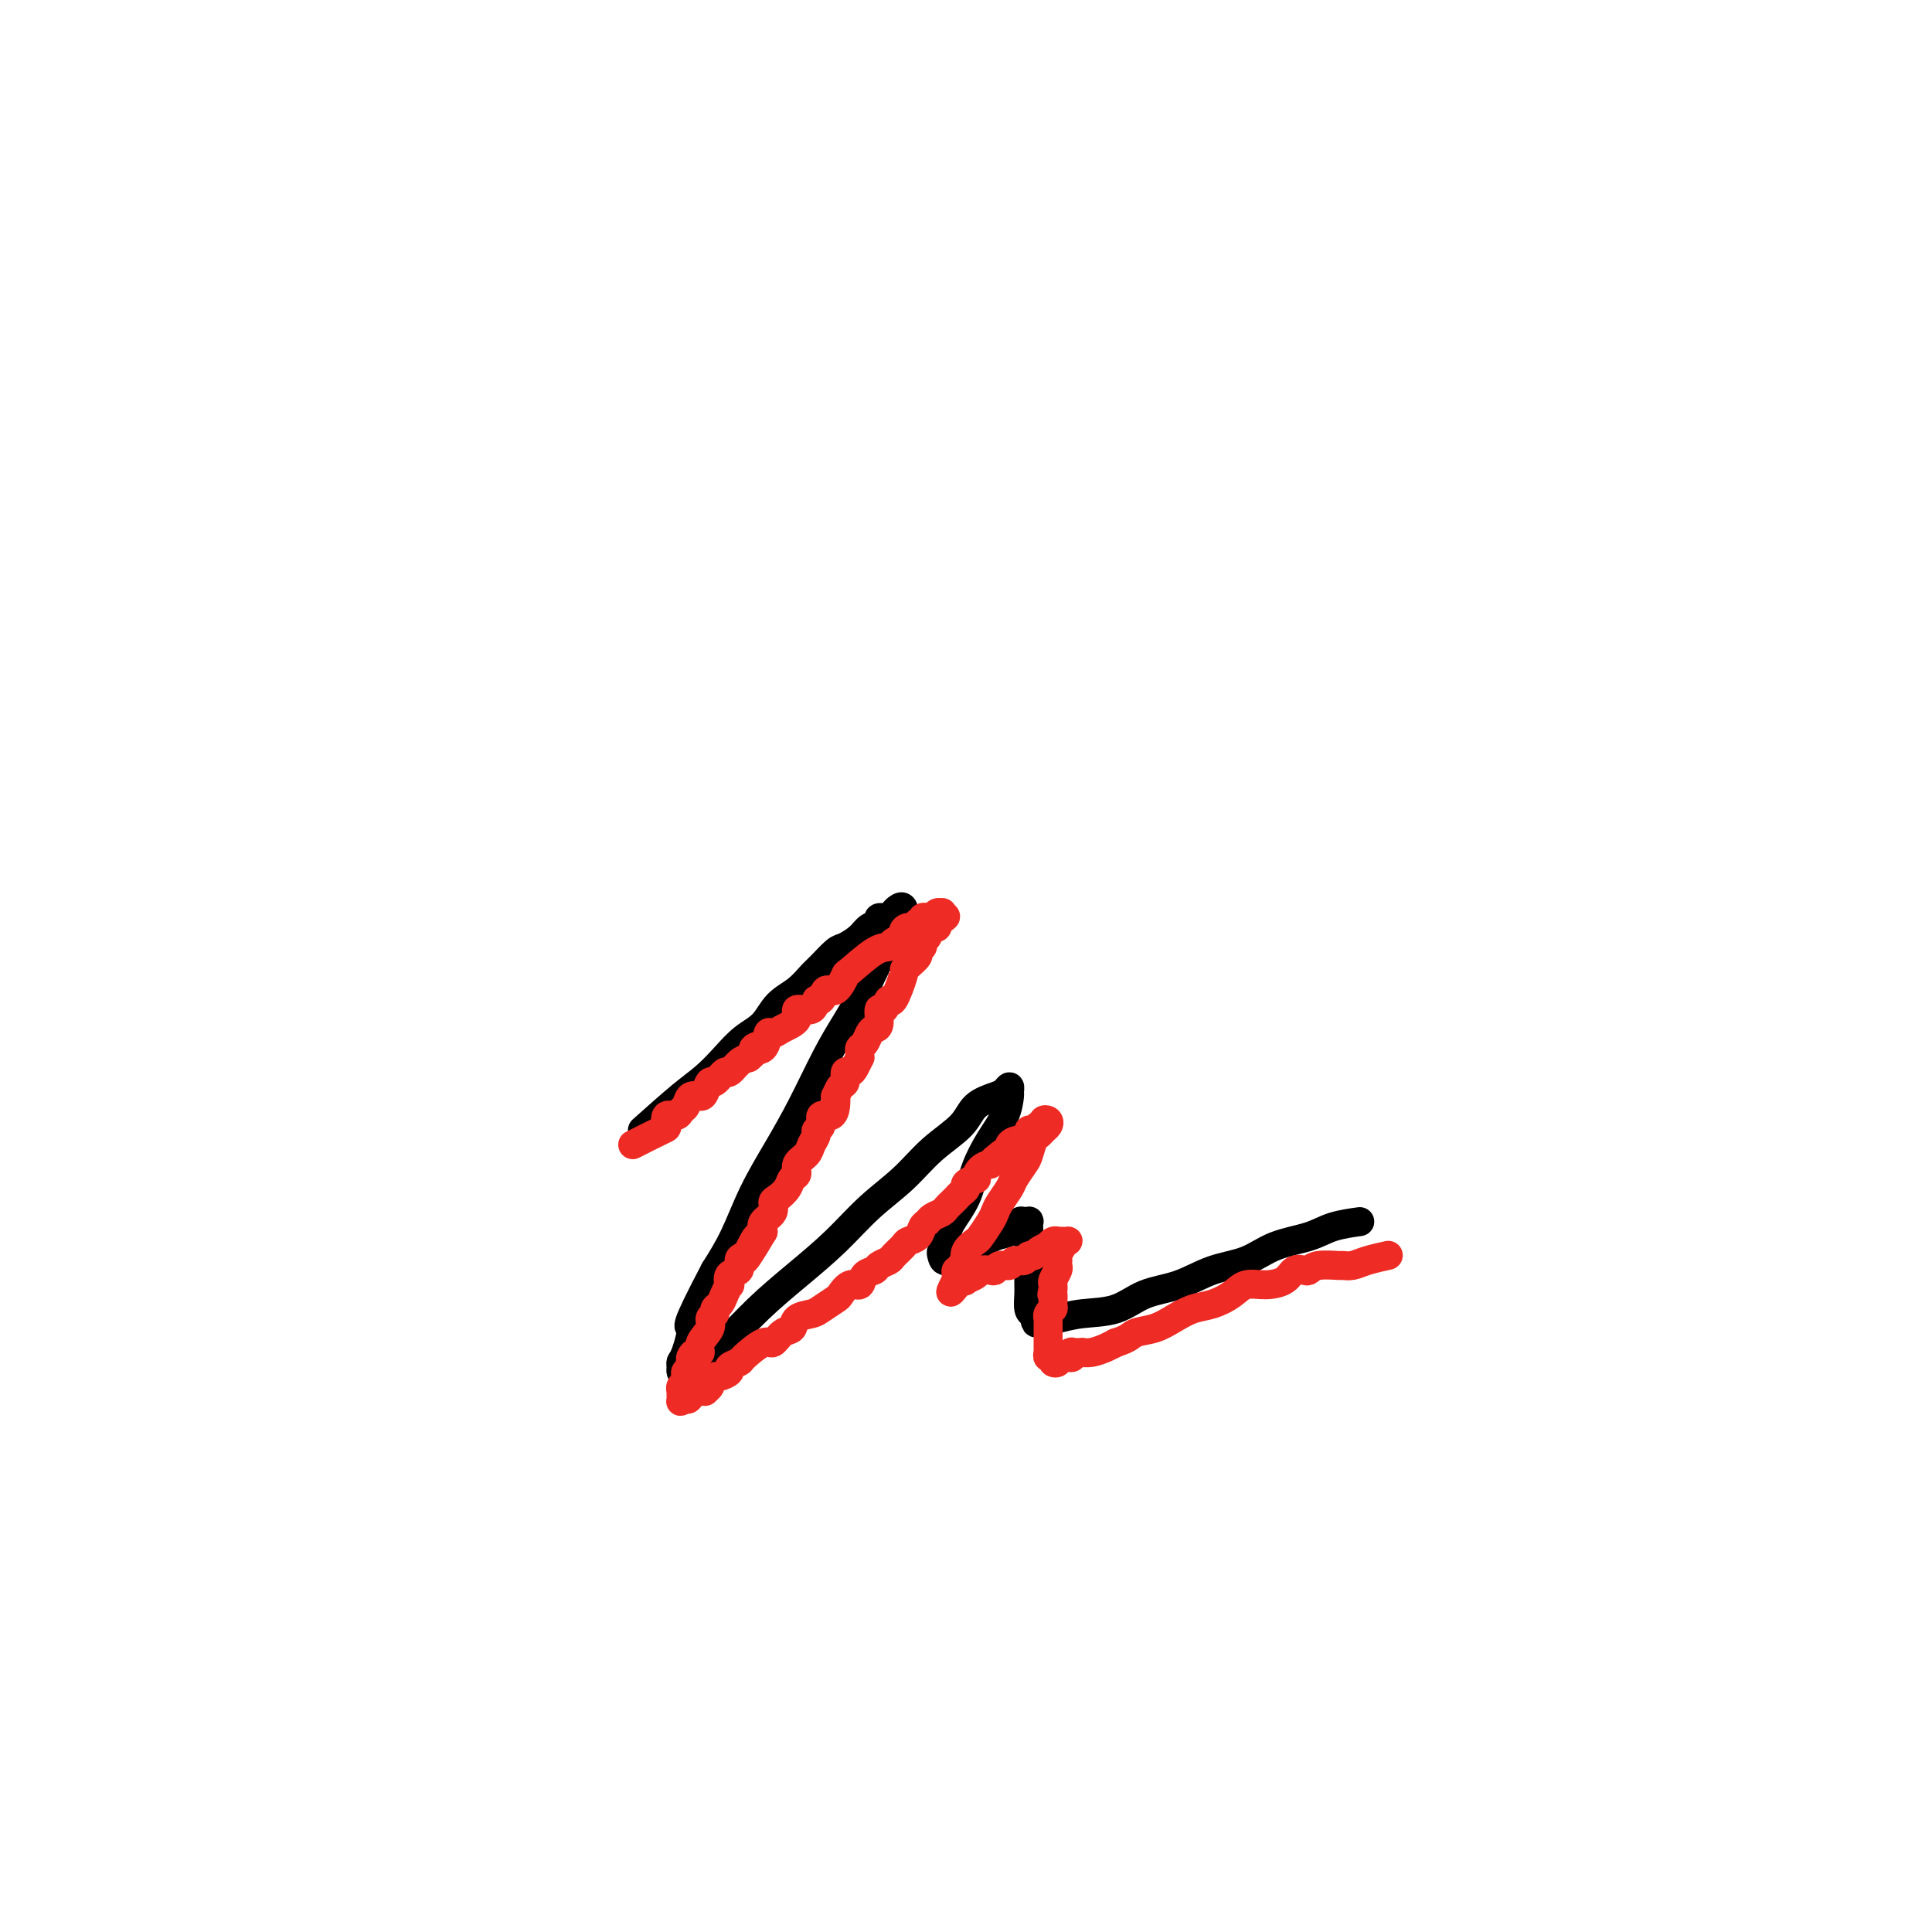 <svg viewBox='0 0 400 400' version='1.1' xmlns='http://www.w3.org/2000/svg' xmlns:xlink='http://www.w3.org/1999/xlink'><g fill='none' stroke='#000000' stroke-width='6' stroke-linecap='round' stroke-linejoin='round'><path d='M133,234c2.911,-2.599 5.823,-5.198 8,-7c2.177,-1.802 3.621,-2.807 5,-4c1.379,-1.193 2.693,-2.573 4,-4c1.307,-1.427 2.605,-2.900 4,-4c1.395,-1.100 2.886,-1.826 4,-3c1.114,-1.174 1.849,-2.794 3,-4c1.151,-1.206 2.716,-1.996 4,-3c1.284,-1.004 2.287,-2.222 3,-3c0.713,-0.778 1.135,-1.115 2,-2c0.865,-0.885 2.173,-2.317 3,-3c0.827,-0.683 1.172,-0.618 2,-1c0.828,-0.382 2.137,-1.212 3,-2c0.863,-0.788 1.278,-1.535 2,-2c0.722,-0.465 1.751,-0.650 2,-1c0.249,-0.350 -0.284,-0.866 0,-1c0.284,-0.134 1.383,0.115 2,0c0.617,-0.115 0.750,-0.594 1,-1c0.250,-0.406 0.616,-0.737 1,-1c0.384,-0.263 0.787,-0.456 1,0c0.213,0.456 0.235,1.561 0,2c-0.235,0.439 -0.726,0.212 -1,1c-0.274,0.788 -0.329,2.590 -1,4c-0.671,1.410 -1.956,2.429 -3,4c-1.044,1.571 -1.846,3.694 -3,6c-1.154,2.306 -2.661,4.794 -4,7c-1.339,2.206 -2.511,4.128 -4,7c-1.489,2.872 -3.297,6.692 -5,10c-1.703,3.308 -3.302,6.103 -5,9c-1.698,2.897 -3.496,5.895 -5,9c-1.504,3.105 -2.716,6.316 -4,9c-1.284,2.684 -2.642,4.842 -4,7'/><path d='M148,263c-6.812,12.963 -5.342,11.372 -5,12c0.342,0.628 -0.442,3.476 -1,5c-0.558,1.524 -0.888,1.724 -1,2c-0.112,0.276 -0.006,0.629 0,1c0.006,0.371 -0.087,0.762 0,1c0.087,0.238 0.355,0.324 1,0c0.645,-0.324 1.668,-1.056 3,-2c1.332,-0.944 2.972,-2.099 5,-4c2.028,-1.901 4.442,-4.548 7,-7c2.558,-2.452 5.259,-4.710 8,-7c2.741,-2.290 5.522,-4.611 8,-7c2.478,-2.389 4.654,-4.846 7,-7c2.346,-2.154 4.863,-4.006 7,-6c2.137,-1.994 3.896,-4.130 6,-6c2.104,-1.870 4.553,-3.472 6,-5c1.447,-1.528 1.890,-2.980 3,-4c1.110,-1.020 2.886,-1.607 4,-2c1.114,-0.393 1.565,-0.591 2,-1c0.435,-0.409 0.854,-1.027 1,-1c0.146,0.027 0.019,0.701 0,1c-0.019,0.299 0.071,0.224 0,1c-0.071,0.776 -0.302,2.402 -1,4c-0.698,1.598 -1.862,3.166 -3,5c-1.138,1.834 -2.252,3.934 -3,6c-0.748,2.066 -1.132,4.098 -2,6c-0.868,1.902 -2.219,3.675 -3,5c-0.781,1.325 -0.993,2.203 -1,3c-0.007,0.797 0.189,1.513 0,2c-0.189,0.487 -0.765,0.745 -1,1c-0.235,0.255 -0.131,0.506 0,1c0.131,0.494 0.290,1.231 1,1c0.710,-0.231 1.973,-1.428 3,-2c1.027,-0.572 1.819,-0.517 3,-1c1.181,-0.483 2.751,-1.502 4,-2c1.249,-0.498 2.177,-0.475 3,-1c0.823,-0.525 1.541,-1.598 2,-2c0.459,-0.402 0.659,-0.133 1,0c0.341,0.133 0.823,0.131 1,0c0.177,-0.131 0.047,-0.392 0,0c-0.047,0.392 -0.013,1.436 0,2c0.013,0.564 0.004,0.650 0,1c-0.004,0.350 -0.002,0.966 0,2c0.002,1.034 0.003,2.487 0,4c-0.003,1.513 -0.011,3.086 0,4c0.011,0.914 0.041,1.169 0,2c-0.041,0.831 -0.155,2.237 0,3c0.155,0.763 0.577,0.881 1,1'/><path d='M214,272c0.587,3.170 0.554,1.594 1,1c0.446,-0.594 1.373,-0.208 2,0c0.627,0.208 0.956,0.237 2,0c1.044,-0.237 2.804,-0.739 5,-1c2.196,-0.261 4.827,-0.281 7,-1c2.173,-0.719 3.887,-2.136 6,-3c2.113,-0.864 4.623,-1.176 7,-2c2.377,-0.824 4.619,-2.161 7,-3c2.381,-0.839 4.902,-1.181 7,-2c2.098,-0.819 3.775,-2.114 6,-3c2.225,-0.886 4.998,-1.361 7,-2c2.002,-0.639 3.231,-1.441 5,-2c1.769,-0.559 4.077,-0.874 5,-1c0.923,-0.126 0.462,-0.063 0,0'/></g>
<g fill='none' stroke='#EE2B24' stroke-width='6' stroke-linecap='round' stroke-linejoin='round'><path d='M131,237c2.408,-1.217 4.816,-2.435 6,-3c1.184,-0.565 1.144,-0.479 1,-1c-0.144,-0.521 -0.390,-1.650 0,-2c0.390,-0.350 1.418,0.078 2,0c0.582,-0.078 0.719,-0.664 1,-1c0.281,-0.336 0.705,-0.424 1,-1c0.295,-0.576 0.459,-1.641 1,-2c0.541,-0.359 1.458,-0.013 2,0c0.542,0.013 0.708,-0.306 1,-1c0.292,-0.694 0.711,-1.762 1,-2c0.289,-0.238 0.448,0.353 1,0c0.552,-0.353 1.499,-1.651 2,-2c0.501,-0.349 0.558,0.252 1,0c0.442,-0.252 1.269,-1.358 2,-2c0.731,-0.642 1.365,-0.821 2,-1'/><path d='M155,219c3.831,-3.287 1.409,-2.505 1,-2c-0.409,0.505 1.195,0.732 2,0c0.805,-0.732 0.812,-2.425 1,-3c0.188,-0.575 0.558,-0.033 1,0c0.442,0.033 0.955,-0.444 2,-1c1.045,-0.556 2.623,-1.190 3,-2c0.377,-0.810 -0.447,-1.795 0,-2c0.447,-0.205 2.164,0.368 3,0c0.836,-0.368 0.792,-1.679 1,-2c0.208,-0.321 0.668,0.349 1,0c0.332,-0.349 0.536,-1.715 1,-2c0.464,-0.285 1.189,0.513 2,0c0.811,-0.513 1.707,-2.337 2,-3c0.293,-0.663 -0.019,-0.167 1,-1c1.019,-0.833 3.369,-2.996 5,-4c1.631,-1.004 2.544,-0.847 3,-1c0.456,-0.153 0.456,-0.614 1,-1c0.544,-0.386 1.633,-0.696 2,-1c0.367,-0.304 0.011,-0.602 0,-1c-0.011,-0.398 0.322,-0.895 1,-1c0.678,-0.105 1.702,0.182 2,0c0.298,-0.182 -0.131,-0.834 0,-1c0.131,-0.166 0.823,0.153 1,0c0.177,-0.153 -0.160,-0.777 0,-1c0.160,-0.223 0.817,-0.045 1,0c0.183,0.045 -0.109,-0.041 0,0c0.109,0.041 0.618,0.211 1,0c0.382,-0.211 0.638,-0.802 1,-1c0.362,-0.198 0.829,-0.001 1,0c0.171,0.001 0.046,-0.192 0,0c-0.046,0.192 -0.013,0.769 0,1c0.013,0.231 0.007,0.115 0,0'/><path d='M195,190c1.942,-0.839 -0.202,0.563 -1,1c-0.798,0.437 -0.251,-0.090 0,0c0.251,0.090 0.207,0.798 0,1c-0.207,0.202 -0.576,-0.101 -1,0c-0.424,0.101 -0.902,0.605 -1,1c-0.098,0.395 0.186,0.682 0,1c-0.186,0.318 -0.841,0.666 -1,1c-0.159,0.334 0.177,0.654 0,1c-0.177,0.346 -0.869,0.718 -1,1c-0.131,0.282 0.298,0.473 0,1c-0.298,0.527 -1.323,1.389 -2,2c-0.677,0.611 -1.007,0.971 -1,1c0.007,0.029 0.352,-0.272 0,1c-0.352,1.272 -1.400,4.117 -2,5c-0.600,0.883 -0.752,-0.195 -1,0c-0.248,0.195 -0.591,1.662 -1,2c-0.409,0.338 -0.883,-0.453 -1,0c-0.117,0.453 0.122,2.149 0,3c-0.122,0.851 -0.607,0.858 -1,1c-0.393,0.142 -0.694,0.421 -1,1c-0.306,0.579 -0.617,1.460 -1,2c-0.383,0.540 -0.838,0.740 -1,1c-0.162,0.260 -0.032,0.582 0,1c0.032,0.418 -0.034,0.933 0,1c0.034,0.067 0.167,-0.315 0,0c-0.167,0.315 -0.636,1.326 -1,2c-0.364,0.674 -0.623,1.012 -1,1c-0.377,-0.012 -0.872,-0.372 -1,0c-0.128,0.372 0.110,1.478 0,2c-0.110,0.522 -0.567,0.459 -1,1c-0.433,0.541 -0.842,1.684 -1,2c-0.158,0.316 -0.066,-0.196 0,0c0.066,0.196 0.105,1.099 0,2c-0.105,0.901 -0.353,1.799 -1,2c-0.647,0.201 -1.693,-0.294 -2,0c-0.307,0.294 0.126,1.377 0,2c-0.126,0.623 -0.812,0.785 -1,1c-0.188,0.215 0.122,0.481 0,1c-0.122,0.519 -0.677,1.290 -1,2c-0.323,0.710 -0.414,1.359 -1,2c-0.586,0.641 -1.666,1.275 -2,2c-0.334,0.725 0.078,1.541 0,2c-0.078,0.459 -0.646,0.560 -1,1c-0.354,0.440 -0.495,1.220 -1,2c-0.505,0.780 -1.376,1.560 -2,2c-0.624,0.440 -1.002,0.541 -1,1c0.002,0.459 0.385,1.278 0,2c-0.385,0.722 -1.539,1.349 -2,2c-0.461,0.651 -0.231,1.325 0,2'/><path d='M158,255c-6.204,10.478 -3.216,4.174 -2,2c1.216,-2.174 0.658,-0.217 0,1c-0.658,1.217 -1.416,1.693 -2,2c-0.584,0.307 -0.993,0.445 -1,1c-0.007,0.555 0.387,1.528 0,2c-0.387,0.472 -1.556,0.445 -2,1c-0.444,0.555 -0.161,1.693 0,2c0.161,0.307 0.202,-0.216 0,0c-0.202,0.216 -0.647,1.171 -1,2c-0.353,0.829 -0.614,1.534 -1,2c-0.386,0.466 -0.896,0.694 -1,1c-0.104,0.306 0.197,0.688 0,1c-0.197,0.312 -0.893,0.552 -1,1c-0.107,0.448 0.374,1.104 0,2c-0.374,0.896 -1.603,2.033 -2,3c-0.397,0.967 0.037,1.766 0,2c-0.037,0.234 -0.546,-0.096 -1,0c-0.454,0.096 -0.853,0.618 -1,1c-0.147,0.382 -0.043,0.623 0,1c0.043,0.377 0.026,0.890 0,1c-0.026,0.110 -0.060,-0.181 0,0c0.060,0.181 0.213,0.836 0,1c-0.213,0.164 -0.793,-0.164 -1,0c-0.207,0.164 -0.041,0.818 0,1c0.041,0.182 -0.041,-0.109 0,0c0.041,0.109 0.207,0.618 0,1c-0.207,0.382 -0.788,0.638 -1,1c-0.212,0.362 -0.057,0.832 0,1c0.057,0.168 0.015,0.035 0,0c-0.015,-0.035 -0.005,0.030 0,0c0.005,-0.030 0.004,-0.154 0,0c-0.004,0.154 -0.011,0.588 0,1c0.011,0.412 0.042,0.803 0,1c-0.042,0.197 -0.155,0.199 0,0c0.155,-0.199 0.577,-0.600 1,-1'/><path d='M142,289c0.085,1.298 0.797,0.544 1,0c0.203,-0.544 -0.104,-0.877 0,-1c0.104,-0.123 0.620,-0.036 1,0c0.380,0.036 0.623,0.021 1,0c0.377,-0.021 0.889,-0.048 1,0c0.111,0.048 -0.179,0.171 0,0c0.179,-0.171 0.827,-0.637 1,-1c0.173,-0.363 -0.127,-0.622 0,-1c0.127,-0.378 0.683,-0.875 1,-1c0.317,-0.125 0.397,0.124 1,0c0.603,-0.124 1.730,-0.619 2,-1c0.270,-0.381 -0.318,-0.646 0,-1c0.318,-0.354 1.541,-0.795 2,-1c0.459,-0.205 0.155,-0.172 1,-1c0.845,-0.828 2.840,-2.516 4,-3c1.160,-0.484 1.484,0.235 2,0c0.516,-0.235 1.225,-1.424 2,-2c0.775,-0.576 1.616,-0.540 2,-1c0.384,-0.460 0.312,-1.417 1,-2c0.688,-0.583 2.138,-0.791 3,-1c0.862,-0.209 1.138,-0.418 2,-1c0.862,-0.582 2.310,-1.536 3,-2c0.690,-0.464 0.623,-0.439 1,-1c0.377,-0.561 1.199,-1.708 2,-2c0.801,-0.292 1.581,0.272 2,0c0.419,-0.272 0.478,-1.381 1,-2c0.522,-0.619 1.506,-0.747 2,-1c0.494,-0.253 0.499,-0.631 1,-1c0.501,-0.369 1.500,-0.728 2,-1c0.500,-0.272 0.501,-0.458 1,-1c0.499,-0.542 1.496,-1.441 2,-2c0.504,-0.559 0.515,-0.780 1,-1c0.485,-0.220 1.443,-0.440 2,-1c0.557,-0.560 0.713,-1.459 1,-2c0.287,-0.541 0.707,-0.722 1,-1c0.293,-0.278 0.460,-0.652 1,-1c0.540,-0.348 1.454,-0.671 2,-1c0.546,-0.329 0.725,-0.666 1,-1c0.275,-0.334 0.646,-0.667 1,-1c0.354,-0.333 0.691,-0.668 1,-1c0.309,-0.332 0.590,-0.662 1,-1c0.410,-0.338 0.949,-0.686 1,-1c0.051,-0.314 -0.385,-0.596 0,-1c0.385,-0.404 1.591,-0.931 2,-1c0.409,-0.069 0.021,0.318 0,0c-0.021,-0.318 0.324,-1.343 1,-2c0.676,-0.657 1.682,-0.946 2,-1c0.318,-0.054 -0.052,0.127 0,0c0.052,-0.127 0.526,-0.564 1,-1'/><path d='M206,240c3.433,-3.026 1.515,-0.590 1,0c-0.515,0.590 0.372,-0.664 1,-1c0.628,-0.336 0.995,0.247 1,0c0.005,-0.247 -0.353,-1.324 0,-2c0.353,-0.676 1.418,-0.952 2,-1c0.582,-0.048 0.682,0.132 1,0c0.318,-0.132 0.855,-0.575 1,-1c0.145,-0.425 -0.101,-0.831 0,-1c0.101,-0.169 0.548,-0.101 1,0c0.452,0.101 0.909,0.237 1,0c0.091,-0.237 -0.185,-0.845 0,-1c0.185,-0.155 0.831,0.143 1,0c0.169,-0.143 -0.140,-0.729 0,-1c0.140,-0.271 0.728,-0.229 1,0c0.272,0.229 0.227,0.646 0,1c-0.227,0.354 -0.637,0.646 -1,1c-0.363,0.354 -0.679,0.770 -1,1c-0.321,0.230 -0.648,0.273 -1,1c-0.352,0.727 -0.728,2.138 -1,3c-0.272,0.862 -0.440,1.176 -1,2c-0.560,0.824 -1.511,2.159 -2,3c-0.489,0.841 -0.516,1.189 -1,2c-0.484,0.811 -1.424,2.086 -2,3c-0.576,0.914 -0.789,1.466 -1,2c-0.211,0.534 -0.421,1.051 -1,2c-0.579,0.949 -1.527,2.331 -2,3c-0.473,0.669 -0.470,0.627 -1,1c-0.530,0.373 -1.592,1.161 -2,2c-0.408,0.839 -0.161,1.728 0,2c0.161,0.272 0.235,-0.071 0,0c-0.235,0.071 -0.781,0.558 -1,1c-0.219,0.442 -0.111,0.839 0,1c0.111,0.161 0.226,0.084 0,0c-0.226,-0.084 -0.792,-0.177 -1,0c-0.208,0.177 -0.060,0.622 0,1c0.060,0.378 0.030,0.689 0,1'/><path d='M198,265c-2.627,4.954 -0.194,1.338 1,0c1.194,-1.338 1.150,-0.397 1,0c-0.150,0.397 -0.405,0.251 0,0c0.405,-0.251 1.469,-0.607 2,-1c0.531,-0.393 0.527,-0.822 1,-1c0.473,-0.178 1.421,-0.104 2,0c0.579,0.104 0.789,0.239 1,0c0.211,-0.239 0.424,-0.853 1,-1c0.576,-0.147 1.517,0.171 2,0c0.483,-0.171 0.509,-0.833 1,-1c0.491,-0.167 1.446,0.162 2,0c0.554,-0.162 0.708,-0.813 1,-1c0.292,-0.187 0.722,0.090 1,0c0.278,-0.090 0.404,-0.546 1,-1c0.596,-0.454 1.661,-0.906 2,-1c0.339,-0.094 -0.050,0.171 0,0c0.050,-0.171 0.539,-0.778 1,-1c0.461,-0.222 0.895,-0.060 1,0c0.105,0.060 -0.118,0.018 0,0c0.118,-0.018 0.578,-0.012 1,0c0.422,0.012 0.807,0.032 1,0c0.193,-0.032 0.195,-0.114 0,0c-0.195,0.114 -0.589,0.426 -1,1c-0.411,0.574 -0.841,1.410 -1,2c-0.159,0.590 -0.046,0.935 0,1c0.046,0.065 0.026,-0.151 0,0c-0.026,0.151 -0.060,0.670 0,1c0.060,0.330 0.212,0.470 0,1c-0.212,0.530 -0.788,1.450 -1,2c-0.212,0.550 -0.061,0.728 0,1c0.061,0.272 0.030,0.636 0,1'/><path d='M218,267c-0.460,1.665 -0.109,0.828 0,1c0.109,0.172 -0.023,1.352 0,2c0.023,0.648 0.202,0.765 0,1c-0.202,0.235 -0.786,0.589 -1,1c-0.214,0.411 -0.057,0.877 0,1c0.057,0.123 0.015,-0.099 0,0c-0.015,0.099 -0.004,0.519 0,1c0.004,0.481 0.001,1.021 0,1c-0.001,-0.021 -0.000,-0.605 0,0c0.000,0.605 -0.000,2.397 0,3c0.000,0.603 0.000,0.017 0,0c-0.000,-0.017 -0.001,0.535 0,1c0.001,0.465 0.004,0.842 0,1c-0.004,0.158 -0.016,0.099 0,0c0.016,-0.099 0.061,-0.236 0,0c-0.061,0.236 -0.227,0.844 0,1c0.227,0.156 0.849,-0.140 1,0c0.151,0.140 -0.167,0.717 0,1c0.167,0.283 0.819,0.273 1,0c0.181,-0.273 -0.109,-0.809 0,-1c0.109,-0.191 0.615,-0.037 1,0c0.385,0.037 0.647,-0.043 1,0c0.353,0.043 0.797,0.207 1,0c0.203,-0.207 0.164,-0.787 0,-1c-0.164,-0.213 -0.455,-0.060 0,0c0.455,0.060 1.655,0.027 2,0c0.345,-0.027 -0.165,-0.049 0,0c0.165,0.049 1.006,0.167 2,0c0.994,-0.167 2.141,-0.619 3,-1c0.859,-0.381 1.429,-0.690 2,-1'/><path d='M231,278c2.880,-0.881 3.081,-1.583 4,-2c0.919,-0.417 2.557,-0.548 4,-1c1.443,-0.452 2.692,-1.225 4,-2c1.308,-0.775 2.673,-1.552 4,-2c1.327,-0.448 2.614,-0.567 4,-1c1.386,-0.433 2.871,-1.181 4,-2c1.129,-0.819 1.903,-1.708 3,-2c1.097,-0.292 2.517,0.014 4,0c1.483,-0.014 3.028,-0.347 4,-1c0.972,-0.653 1.371,-1.625 2,-2c0.629,-0.375 1.488,-0.153 2,0c0.512,0.153 0.679,0.238 1,0c0.321,-0.238 0.797,-0.799 2,-1c1.203,-0.201 3.132,-0.044 4,0c0.868,0.044 0.675,-0.027 1,0c0.325,0.027 1.170,0.152 2,0c0.830,-0.152 1.647,-0.579 3,-1c1.353,-0.421 3.244,-0.834 4,-1c0.756,-0.166 0.378,-0.083 0,0'/></g>
</svg>